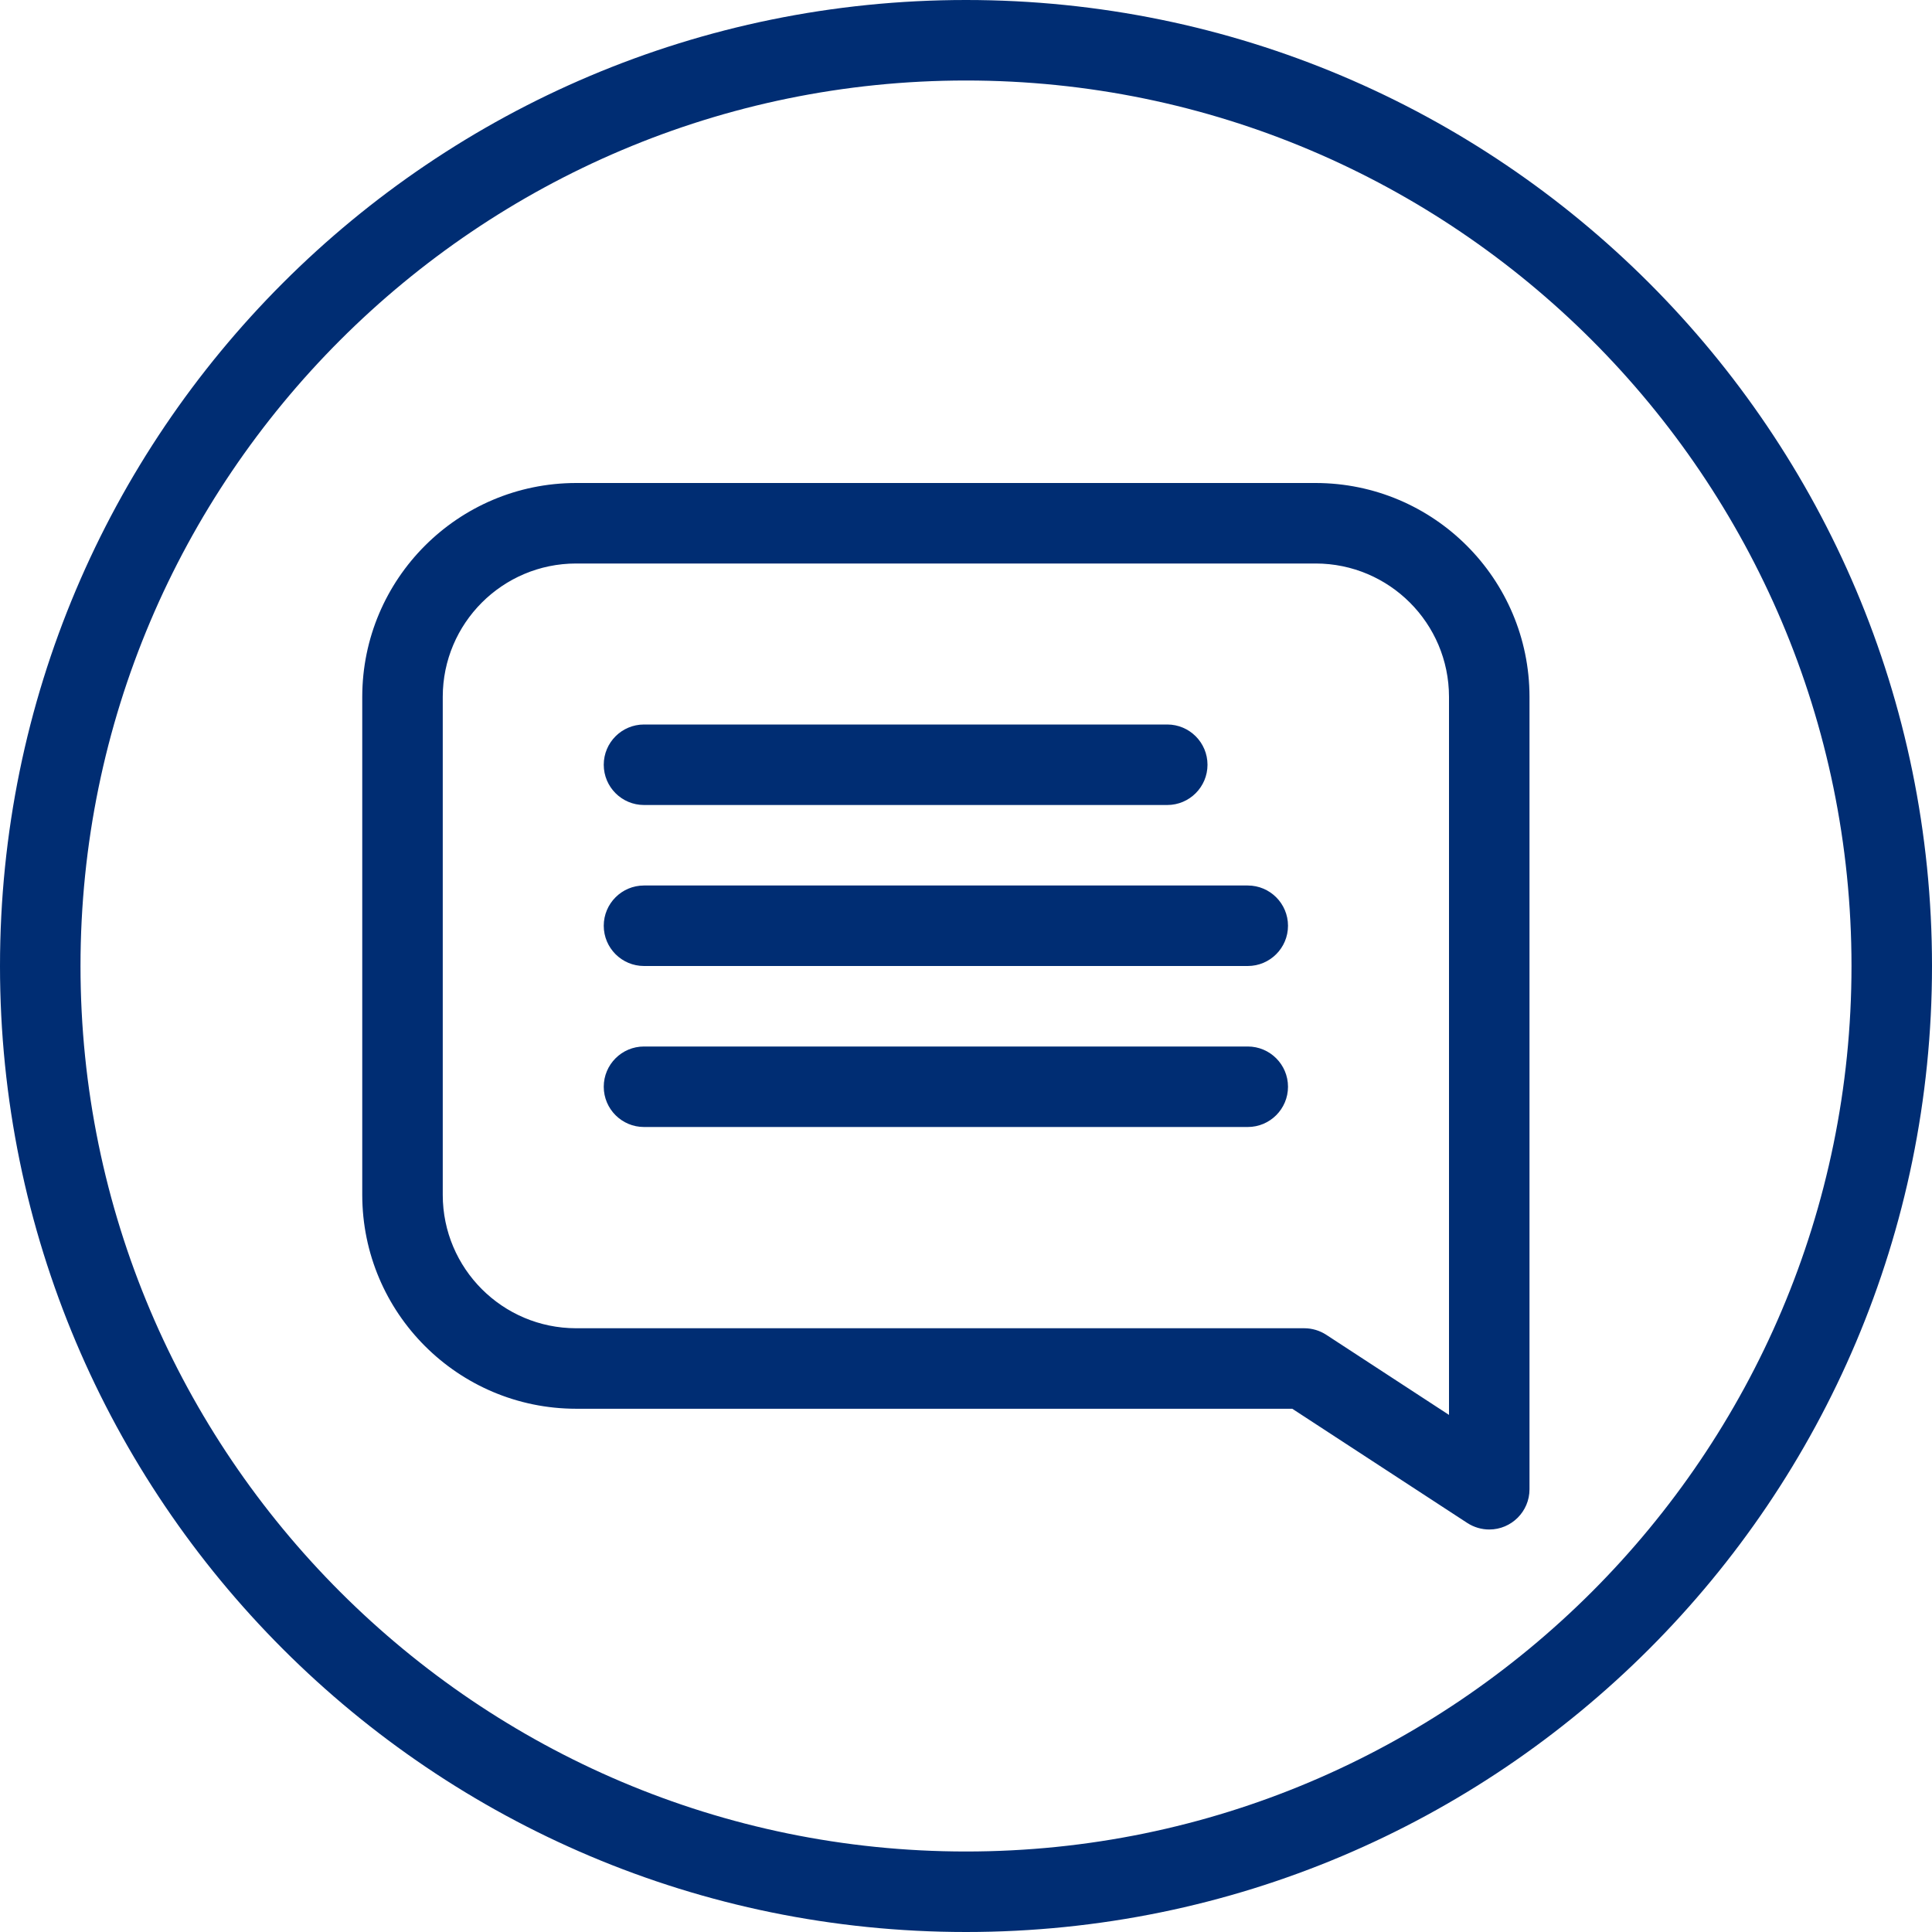 <?xml version="1.0" encoding="UTF-8"?>
<svg width="48px" height="48px" viewBox="0 0 48 48" version="1.1" xmlns="http://www.w3.org/2000/svg" xmlns:xlink="http://www.w3.org/1999/xlink">
    <title>* Icons/_Kreis/Quote/48 px @1x</title>
    <g id="*-Icons/_Kreis/Quote/48-px-" stroke="none" stroke-width="1" fill="none" fill-rule="evenodd">
        <path d="M24,0 C37.255,0 48,10.745 48,24 C48,37.255 37.255,48 24,48 C10.745,48 0,37.255 0,24 C0,10.745 10.745,0 24,0 Z M24,2 C11.869,2 2,11.869 2,24 C2,36.131 11.869,46 24,46 C36.131,46 46,36.131 46,24 C46,11.869 36.131,2 24,2 Z M32.687,12 C35.62,12.003 37.997,14.379 38,17.312 L38,37 C38,37.552 37.552,38 37,38 C36.81,38 36.619,37.945 36.453,37.837 L32.106,35 L14.312,35 C11.38,34.997 9.003,32.62 9,29.688 L9,17.312 C9.003,14.38 11.38,12.003 14.312,12 L32.687,12 Z M32.688,14 L14.312,14 C12.484,14.002 11.002,15.484 11,17.312 L11,29.688 C11.002,31.516 12.484,32.998 14.312,33 L32.404,33 C32.598,33 32.788,33.057 32.951,33.163 L36,35.153 L36,17.312 C35.998,15.484 34.516,14.002 32.688,14 Z M31,26 C31.552,26 32,26.448 32,27 C32,27.552 31.552,28 31,28 L16,28 C15.448,28 15,27.552 15,27 C15,26.448 15.448,26 16,26 L31,26 Z M31,22 C31.552,22 32,22.448 32,23 C32,23.552 31.552,24 31,24 L16,24 C15.448,24 15,23.552 15,23 C15,22.448 15.448,22 16,22 L31,22 Z M29,18 C29.552,18 30,18.448 30,19 C30,19.552 29.552,20 29,20 L16,20 C15.448,20 15,19.552 15,19 C15,18.448 15.448,18 16,18 L29,18 Z" id="Combined-Shape" fill="#002D73"></path>
    </g>
</svg>